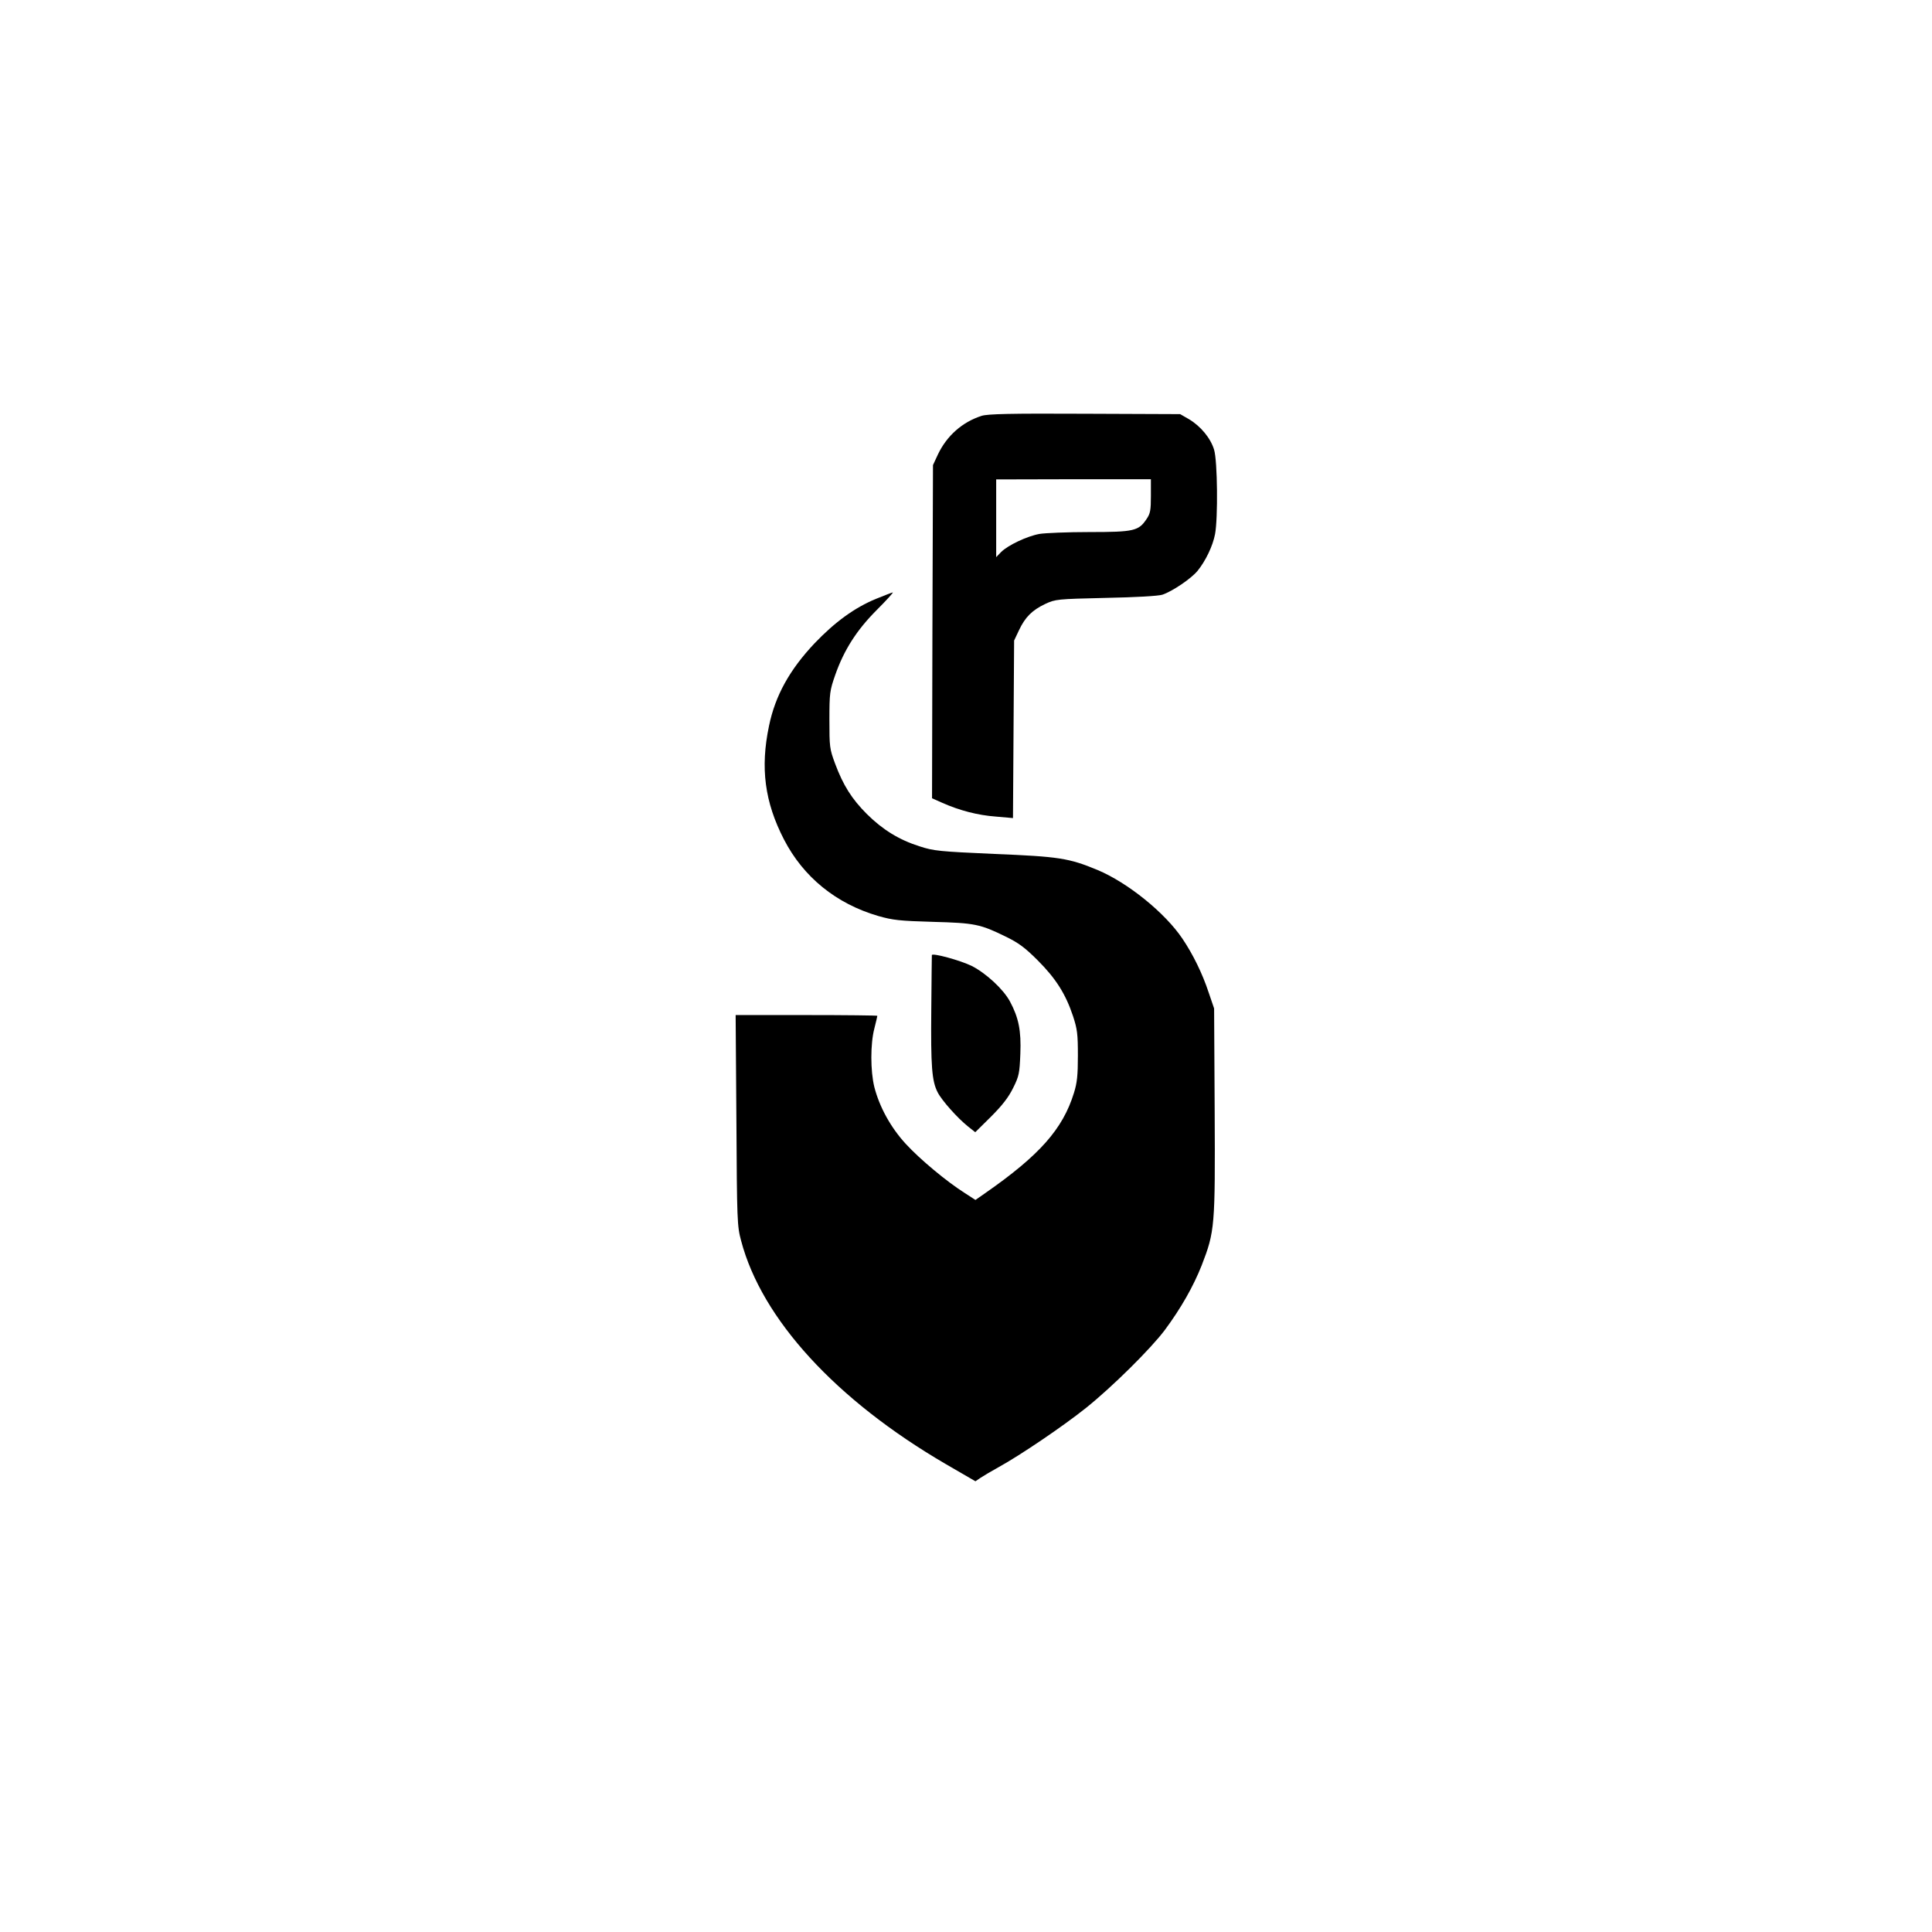<?xml version="1.0" standalone="no"?>
<!DOCTYPE svg PUBLIC "-//W3C//DTD SVG 20010904//EN"
 "http://www.w3.org/TR/2001/REC-SVG-20010904/DTD/svg10.dtd">
<svg version="1.0" xmlns="http://www.w3.org/2000/svg"
 width="1024pt" height="1024pt" viewBox="0 0 1024 1024"
 preserveAspectRatio="xMidYMid meet">

<g transform="translate(0,1024) scale(0.1,-0.1)"
fill="#000000" stroke="none">
<path d="M5203 8036 c-103 -33 -185 -106 -232 -205 l-26 -56 -3 -883 -2 -883
54 -24 c92 -41 189 -66 284 -73 l91 -8 3 471 3 470 26 55 c33 70 70 106 139
139 54 25 62 26 320 32 158 3 280 10 301 17 53 18 151 84 186 126 43 53 81
132 93 195 16 85 13 388 -5 447 -18 61 -71 125 -133 162 l-47 27 -505 2 c-398
2 -514 -1 -547 -11z m897 -424 c0 -76 -3 -94 -23 -123 -42 -63 -66 -69 -303
-69 -116 0 -236 -5 -265 -10 -66 -12 -167 -60 -203 -96 l-26 -27 0 206 0 206
410 1 410 0 0 -88z"/>
<path d="M4643 7066 c-114 -47 -218 -123 -326 -236 -132 -140 -208 -277 -241
-437 -47 -223 -23 -404 79 -602 103 -200 277 -341 500 -406 77 -22 114 -26
289 -31 223 -6 251 -12 386 -78 68 -33 102 -58 170 -126 96 -96 148 -178 187
-295 23 -70 26 -96 26 -210 0 -104 -4 -144 -21 -198 -59 -191 -182 -330 -469
-530 l-53 -37 -57 37 c-95 60 -238 179 -313 261 -79 86 -139 195 -166 301 -21
85 -21 229 0 309 9 35 16 66 16 68 0 2 -169 4 -376 4 l-375 0 4 -557 c3 -532
4 -562 25 -639 109 -415 503 -845 1085 -1184 l157 -91 28 19 c15 10 59 36 97
57 111 61 340 216 460 312 139 111 345 315 419 414 86 116 151 231 195 342 70
181 72 205 69 819 l-3 543 -29 85 c-33 100 -83 202 -139 285 -92 137 -290 297
-450 364 -152 63 -204 71 -547 85 -291 13 -321 16 -395 40 -111 35 -197 89
-280 171 -81 81 -126 153 -169 268 -29 78 -30 89 -30 232 0 141 2 155 31 238
46 131 113 237 220 344 51 51 89 93 85 93 -4 0 -44 -16 -89 -34z"/>
<path d="M4939 5178 c0 -2 -2 -131 -3 -288 -3 -303 3 -380 34 -440 22 -43 105
-136 160 -180 l39 -31 84 83 c60 60 93 103 117 152 31 62 34 78 38 180 5 124
-9 192 -55 278 -35 65 -126 149 -202 188 -61 30 -208 70 -212 58z"/>
</g>
</svg>
